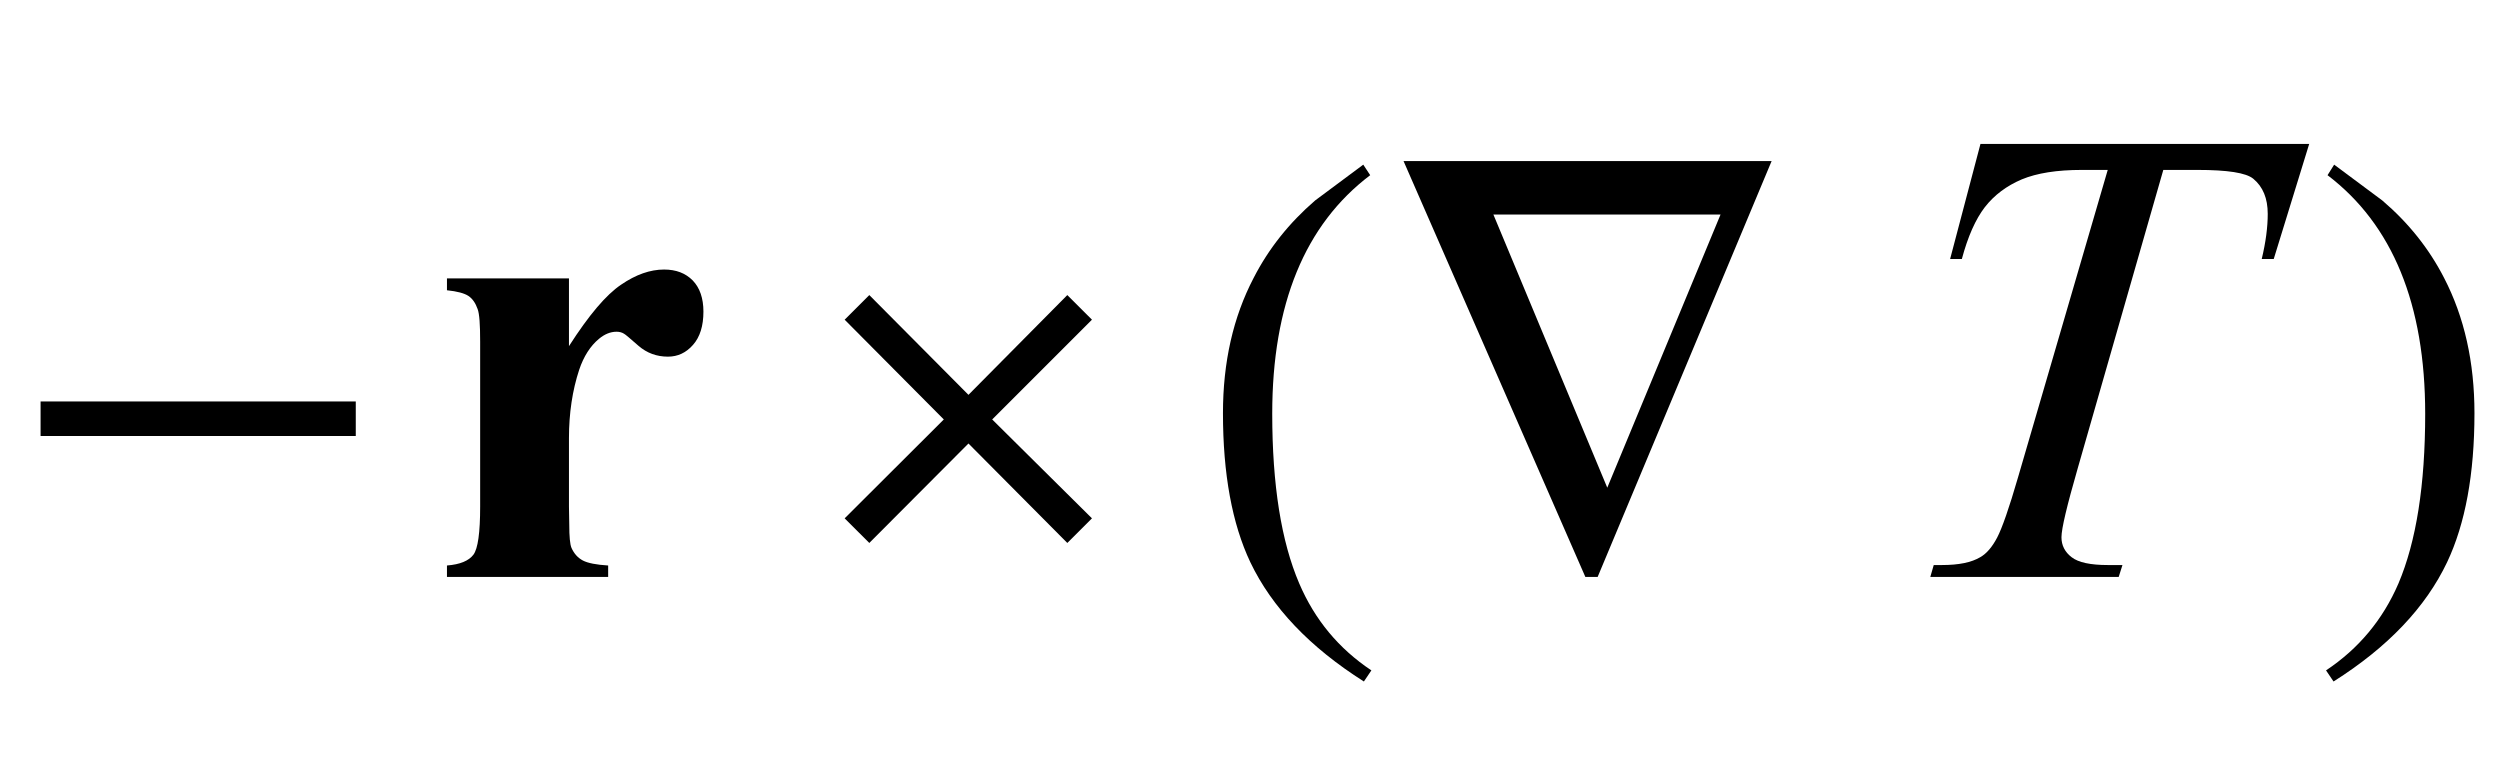<?xml version="1.0" encoding="UTF-8"?>
<svg xmlns="http://www.w3.org/2000/svg" xmlns:xlink="http://www.w3.org/1999/xlink"  viewBox="0 0 65 20" version="1.1">
<defs>
<g>
<symbol overflow="visible" id="glyph0-0">
<path style="stroke:none;" d="M 1 0 L 1 -12.797 L 7 -12.797 L 7 0 Z M 2 -1 L 6 -1 L 6 -11.797 L 2 -11.797 Z M 2 -1 "/>
</symbol>
<symbol overflow="visible" id="glyph0-1">
<path style="stroke:none;" d="M 9.25 -3.664 L 1.055 -3.664 L 1.055 -4.562 L 9.25 -4.562 Z M 9.25 -3.664 "/>
</symbol>
<symbol overflow="visible" id="glyph0-2">
<path style="stroke:none;" d="M 7.391 -1.523 L 6.75 -0.883 L 4.18 -3.469 L 1.602 -0.883 L 0.961 -1.523 L 3.539 -4.094 L 0.961 -6.688 L 1.602 -7.328 L 4.18 -4.734 L 6.75 -7.328 L 7.391 -6.688 L 4.797 -4.094 Z M 7.391 -1.523 "/>
</symbol>
<symbol overflow="visible" id="glyph0-3">
<path style="stroke:none;" d="M 4.656 2.43 L 4.461 2.719 C 3.055 1.828 2.07 0.793 1.508 -0.383 C 1.035 -1.383 0.797 -2.676 0.797 -4.258 C 0.797 -5.582 1.062 -6.754 1.594 -7.773 C 1.984 -8.535 2.52 -9.207 3.195 -9.789 C 3.613 -10.102 4.027 -10.41 4.445 -10.719 L 4.625 -10.445 C 2.926 -9.16 2.078 -7.09 2.078 -4.242 C 2.078 -2.395 2.312 -0.922 2.781 0.172 C 3.184 1.113 3.809 1.867 4.656 2.43 Z M 4.656 2.43 "/>
</symbol>
<symbol overflow="visible" id="glyph0-4">
<path style="stroke:none;" d="M 10.062 -10.812 L 5.539 0 L 5.219 0 L 0.492 -10.812 Z M 8.734 -9.422 L 2.828 -9.422 L 5.789 -2.32 Z M 8.734 -9.422 "/>
</symbol>
<symbol overflow="visible" id="glyph0-5">
<path style="stroke:none;" d="M 4.336 -4.258 C 4.336 -2.676 4.098 -1.383 3.625 -0.383 C 3.066 0.793 2.082 1.828 0.672 2.719 L 0.477 2.43 C 1.324 1.867 1.953 1.113 2.359 0.172 C 2.824 -0.922 3.055 -2.395 3.055 -4.242 C 3.055 -7.09 2.207 -9.16 0.516 -10.445 L 0.688 -10.719 C 1.105 -10.41 1.52 -10.102 1.938 -9.789 C 2.621 -9.207 3.156 -8.535 3.547 -7.773 C 4.074 -6.754 4.336 -5.582 4.336 -4.258 Z M 4.336 -4.258 "/>
</symbol>
<symbol overflow="visible" id="glyph1-0">
<path style="stroke:none;" d="M 2.359 0 L 2.359 -10.625 L 10.859 -10.625 L 10.859 0 Z M 2.625 -0.266 L 10.594 -0.266 L 10.594 -10.359 L 2.625 -10.359 Z M 2.625 -0.266 "/>
</symbol>
<symbol overflow="visible" id="glyph1-1">
<path style="stroke:none;" d="M 3.793 -7.762 L 3.793 -6 C 4.309 -6.805 4.758 -7.336 5.148 -7.598 C 5.535 -7.863 5.906 -7.992 6.266 -7.992 C 6.578 -7.992 6.824 -7.898 7.012 -7.707 C 7.195 -7.516 7.289 -7.246 7.289 -6.898 C 7.289 -6.527 7.199 -6.238 7.02 -6.035 C 6.84 -5.828 6.621 -5.727 6.367 -5.727 C 6.074 -5.727 5.82 -5.82 5.602 -6.008 C 5.387 -6.195 5.262 -6.305 5.223 -6.324 C 5.168 -6.359 5.102 -6.375 5.031 -6.375 C 4.871 -6.375 4.719 -6.312 4.574 -6.191 C 4.348 -6.004 4.176 -5.734 4.059 -5.387 C 3.883 -4.852 3.793 -4.258 3.793 -3.609 L 3.793 -1.828 L 3.801 -1.359 C 3.801 -1.047 3.82 -0.844 3.859 -0.754 C 3.926 -0.605 4.023 -0.496 4.156 -0.426 C 4.285 -0.359 4.504 -0.316 4.812 -0.297 L 4.812 0 L 0.621 0 L 0.621 -0.297 C 0.961 -0.324 1.188 -0.418 1.309 -0.578 C 1.426 -0.734 1.484 -1.152 1.484 -1.828 L 1.484 -6.117 C 1.484 -6.559 1.465 -6.844 1.418 -6.965 C 1.363 -7.121 1.285 -7.234 1.18 -7.305 C 1.074 -7.375 0.887 -7.426 0.621 -7.453 L 0.621 -7.762 Z M 3.793 -7.762 "/>
</symbol>
<symbol overflow="visible" id="glyph2-0">
<path style="stroke:none;" d="M 2.359 0 L 2.359 -10.625 L 10.859 -10.625 L 10.859 0 Z M 2.625 -0.266 L 10.594 -0.266 L 10.594 -10.359 L 2.625 -10.359 Z M 2.625 -0.266 "/>
</symbol>
<symbol overflow="visible" id="glyph2-1">
<path style="stroke:none;" d="M 2.492 -11.258 L 11.039 -11.258 L 10.117 -8.266 L 9.805 -8.266 C 9.91 -8.703 9.961 -9.094 9.961 -9.438 C 9.961 -9.844 9.836 -10.145 9.586 -10.352 C 9.398 -10.508 8.914 -10.582 8.133 -10.582 L 7.246 -10.582 L 5.023 -2.832 C 4.742 -1.855 4.598 -1.258 4.598 -1.031 C 4.598 -0.82 4.688 -0.645 4.863 -0.512 C 5.039 -0.375 5.355 -0.309 5.801 -0.309 L 6.184 -0.309 L 6.086 0 L 1.188 0 L 1.277 -0.309 L 1.492 -0.309 C 1.926 -0.309 2.258 -0.375 2.492 -0.516 C 2.652 -0.609 2.797 -0.777 2.926 -1.023 C 3.055 -1.27 3.238 -1.793 3.469 -2.59 L 5.801 -10.582 L 5.129 -10.582 C 4.48 -10.582 3.961 -10.5 3.566 -10.336 C 3.172 -10.168 2.852 -9.93 2.605 -9.613 C 2.363 -9.297 2.164 -8.848 2.008 -8.266 L 1.703 -8.266 Z M 2.492 -11.258 "/>
</symbol>
</g>
</defs>
<g id="surface265649">
<g style="fill:rgb(0%,0%,0%);fill-opacity:1;">
  <use xlink:href="#glyph0-1" x="0" y="15"/>
</g>
<g style="fill:rgb(0%,0%,0%);fill-opacity:1;">
  <use xlink:href="#glyph1-1" x="11" y="15"/>
</g>
<g style="fill:rgb(0%,0%,0%);fill-opacity:1;">
  <use xlink:href="#glyph0-2" x="21" y="15"/>
</g>
<g style="fill:rgb(0%,0%,0%);fill-opacity:1;">
  <use xlink:href="#glyph0-3" x="31" y="15"/>
</g>
<g style="fill:rgb(0%,0%,0%);fill-opacity:1;">
  <use xlink:href="#glyph0-4" x="36" y="15"/>
</g>
<g style="fill:rgb(0%,0%,0%);fill-opacity:1;">
  <use xlink:href="#glyph2-1" x="49" y="15"/>
</g>
<g style="fill:rgb(0%,0%,0%);fill-opacity:1;">
  <use xlink:href="#glyph0-5" x="60" y="15"/>
</g>
</g>
</svg>